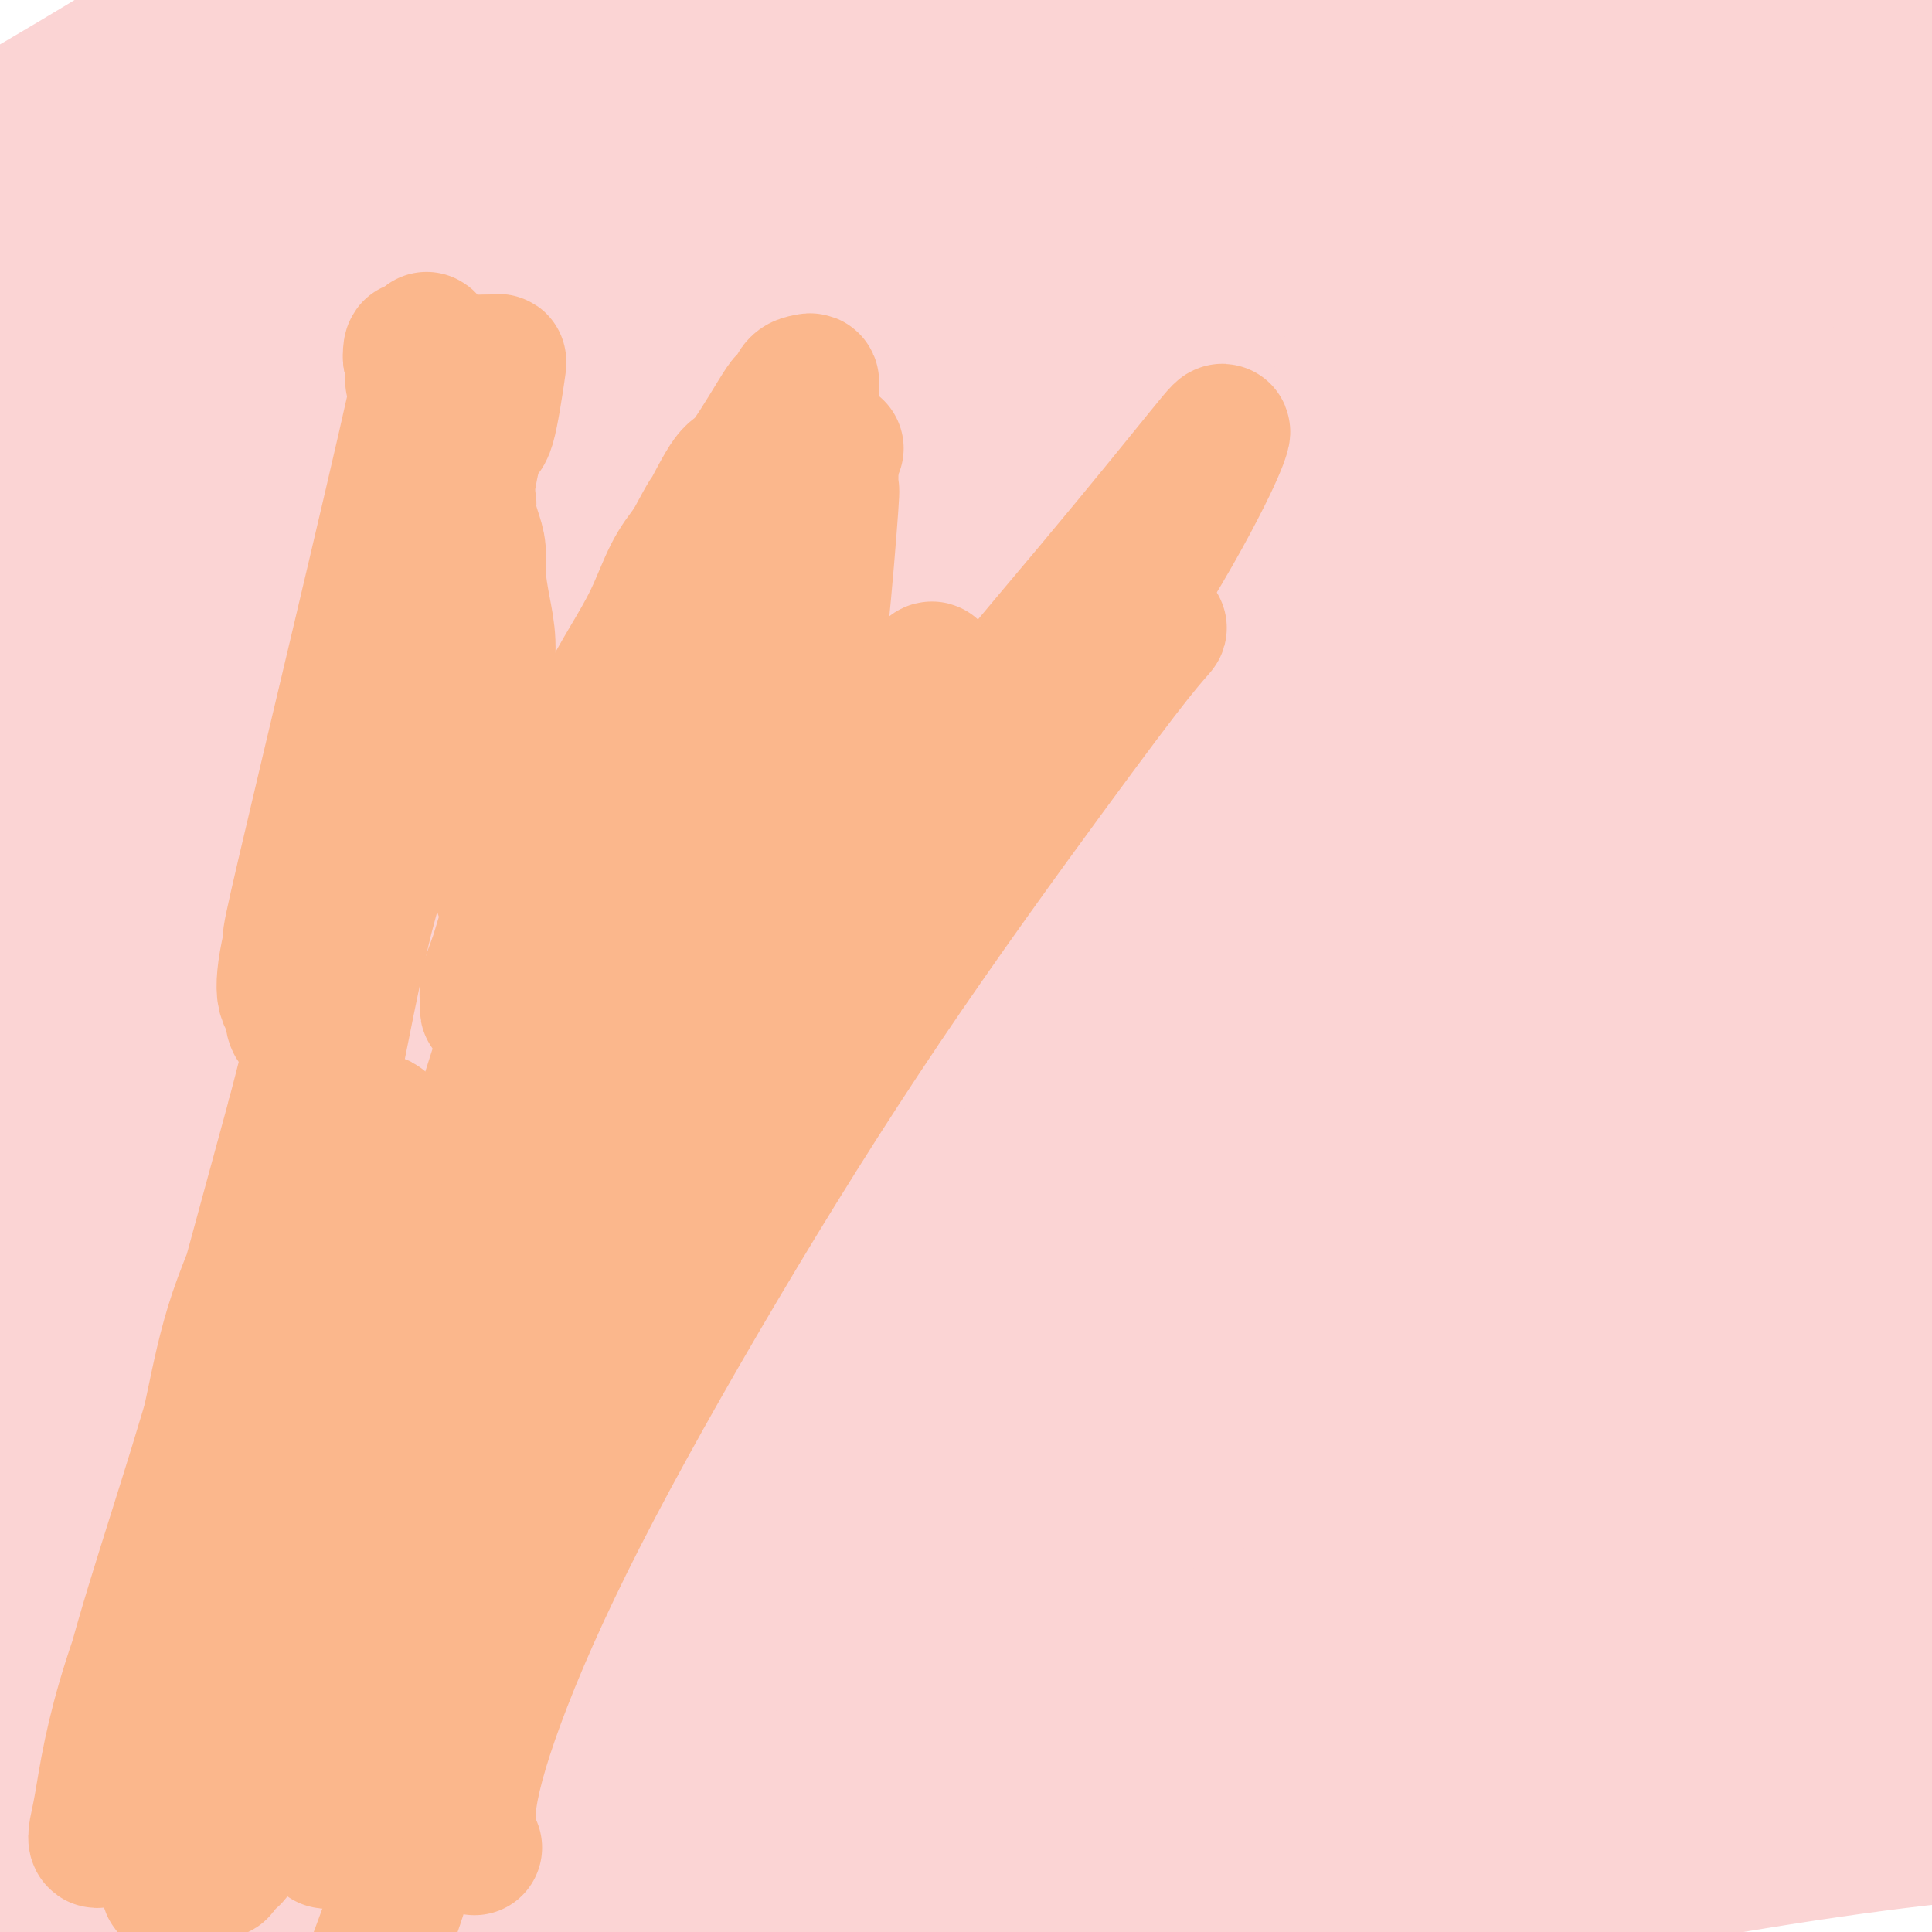 <svg viewBox='0 0 400 400' version='1.1' xmlns='http://www.w3.org/2000/svg' xmlns:xlink='http://www.w3.org/1999/xlink'><g fill='none' stroke='#FBD4D4' stroke-width='28' stroke-linecap='round' stroke-linejoin='round'><path d='M320,196c-1.259,-4.046 -2.519,-8.091 -4,-11c-1.481,-2.909 -3.185,-4.681 -4,-6c-0.815,-1.319 -0.741,-2.185 -4,-2c-3.259,0.185 -9.851,1.423 -22,5c-12.149,3.577 -29.857,9.494 -52,17c-22.143,7.506 -48.722,16.599 -76,26c-27.278,9.401 -55.255,19.108 -78,28c-22.745,8.892 -40.257,16.968 -51,22c-10.743,5.032 -14.716,7.020 -15,7c-0.284,-0.020 3.122,-2.048 14,-7c10.878,-4.952 29.228,-12.828 52,-22c22.772,-9.172 49.966,-19.638 80,-30c30.034,-10.362 62.909,-20.618 93,-29c30.091,-8.382 57.398,-14.888 76,-19c18.602,-4.112 28.499,-5.829 33,-6c4.501,-0.171 3.607,1.203 -6,5c-9.607,3.797 -27.927,10.017 -54,18c-26.073,7.983 -59.897,17.730 -95,28c-35.103,10.270 -71.483,21.062 -101,32c-29.517,10.938 -52.170,22.021 -66,30c-13.830,7.979 -18.836,12.855 -19,13c-0.164,0.145 4.513,-4.440 20,-13c15.487,-8.560 41.783,-21.096 74,-35c32.217,-13.904 70.357,-29.175 110,-43c39.643,-13.825 80.791,-26.203 114,-36c33.209,-9.797 58.478,-17.011 74,-21c15.522,-3.989 21.297,-4.751 20,-4c-1.297,0.751 -9.667,3.016 -37,8c-27.333,4.984 -73.628,12.688 -125,23c-51.372,10.312 -107.821,23.232 -155,38c-47.179,14.768 -85.090,31.384 -123,48'/><path d='M-7,260c-33.031,14.424 -54.109,26.484 -62,32c-7.891,5.516 -2.595,4.488 -11,7c-8.405,2.512 -30.511,8.565 40,-24c70.511,-32.565 233.639,-103.746 304,-134c70.361,-30.254 47.956,-19.579 60,-23c12.044,-3.421 58.538,-20.937 81,-28c22.462,-7.063 20.892,-3.674 17,0c-3.892,3.674 -10.107,7.634 -29,16c-18.893,8.366 -50.464,21.139 -88,36c-37.536,14.861 -81.037,31.810 -124,50c-42.963,18.190 -85.387,37.621 -117,55c-31.613,17.379 -52.415,32.706 -65,43c-12.585,10.294 -16.953,15.555 -14,14c2.953,-1.555 13.228,-9.925 36,-23c22.772,-13.075 58.041,-30.854 98,-49c39.959,-18.146 84.608,-36.658 131,-53c46.392,-16.342 94.527,-30.515 134,-42c39.473,-11.485 70.286,-20.281 89,-25c18.714,-4.719 25.331,-5.360 24,-4c-1.331,1.360 -10.610,4.721 -35,11c-24.390,6.279 -63.892,15.475 -108,28c-44.108,12.525 -92.822,28.380 -139,46c-46.178,17.620 -89.822,37.004 -127,54c-37.178,16.996 -67.892,31.603 -88,42c-20.108,10.397 -29.610,16.584 -32,17c-2.390,0.416 2.332,-4.938 23,-17c20.668,-12.062 57.282,-30.831 98,-51c40.718,-20.169 85.539,-41.738 134,-62c48.461,-20.262 100.560,-39.218 141,-52c40.440,-12.782 69.220,-19.391 98,-26'/><path d='M462,98c23.131,-5.408 31.957,-5.928 27,-2c-4.957,3.928 -23.698,12.304 -44,18c-20.302,5.696 -42.165,8.711 -114,34c-71.835,25.289 -193.641,72.851 -256,98c-62.359,25.149 -65.271,27.885 -73,33c-7.729,5.115 -20.276,12.609 -21,11c-0.724,-1.609 10.374,-12.320 35,-29c24.626,-16.680 62.779,-39.327 104,-62c41.221,-22.673 85.509,-45.370 129,-66c43.491,-20.630 86.184,-39.191 120,-53c33.816,-13.809 58.756,-22.865 73,-27c14.244,-4.135 17.792,-3.350 11,1c-6.792,4.350 -23.925,12.264 -53,24c-29.075,11.736 -70.092,27.294 -116,45c-45.908,17.706 -96.708,37.560 -144,59c-47.292,21.440 -91.075,44.467 -125,64c-33.925,19.533 -57.992,35.571 -73,47c-15.008,11.429 -20.958,18.248 -21,19c-0.042,0.752 5.823,-4.564 24,-17c18.177,-12.436 48.664,-31.994 84,-54c35.336,-22.006 75.519,-46.460 117,-70c41.481,-23.540 84.260,-46.165 124,-67c39.740,-20.835 76.443,-39.879 107,-52c30.557,-12.121 54.970,-17.318 68,-20c13.030,-2.682 14.677,-2.849 8,1c-6.677,3.849 -21.679,11.714 -45,22c-23.321,10.286 -54.962,22.994 -93,39c-38.038,16.006 -82.472,35.309 -127,56c-44.528,20.691 -89.151,42.769 -126,63c-36.849,20.231 -65.925,38.616 -95,57'/><path d='M-33,270c-24.755,15.757 -39.143,26.651 -45,31c-5.857,4.349 -3.183,2.154 -3,-1c0.183,-3.154 -2.127,-7.265 49,-46c51.127,-38.735 155.689,-112.092 222,-155c66.311,-42.908 94.371,-55.367 130,-68c35.629,-12.633 78.828,-25.441 106,-32c27.172,-6.559 38.316,-6.870 40,-5c1.684,1.870 -6.091,5.922 -26,15c-19.909,9.078 -51.953,23.181 -89,40c-37.047,16.819 -79.099,36.352 -125,57c-45.901,20.648 -95.653,42.411 -142,66c-46.347,23.589 -89.289,49.006 -123,70c-33.711,20.994 -58.191,37.566 -73,48c-14.809,10.434 -19.948,14.730 -19,12c0.948,-2.730 7.981,-12.485 28,-30c20.019,-17.515 53.022,-42.790 89,-71c35.978,-28.210 74.930,-59.354 116,-87c41.070,-27.646 84.256,-51.792 127,-74c42.744,-22.208 85.045,-42.476 119,-55c33.955,-12.524 59.564,-17.303 74,-18c14.436,-0.697 17.697,2.689 9,10c-8.697,7.311 -29.353,18.549 -60,34c-30.647,15.451 -71.284,35.115 -118,59c-46.716,23.885 -99.510,51.990 -151,82c-51.490,30.010 -101.677,61.927 -141,91c-39.323,29.073 -67.783,55.304 -86,72c-18.217,16.696 -26.192,23.857 -23,24c3.192,0.143 17.552,-6.731 42,-23c24.448,-16.269 58.985,-41.934 99,-69c40.015,-27.066 85.507,-55.533 131,-84'/><path d='M124,163c46.395,-27.177 96.884,-53.118 145,-74c48.116,-20.882 93.859,-36.705 136,-49c42.141,-12.295 80.680,-21.063 97,-24c16.320,-2.937 10.421,-0.043 -20,9c-30.421,9.043 -85.364,24.235 -109,30c-23.636,5.765 -15.964,2.103 -69,25c-53.036,22.897 -166.780,72.355 -218,95c-51.220,22.645 -39.916,18.478 -63,34c-23.084,15.522 -80.557,50.732 -106,67c-25.443,16.268 -18.858,13.594 -10,5c8.858,-8.594 19.988,-23.110 43,-44c23.012,-20.890 57.906,-48.156 96,-76c38.094,-27.844 79.387,-56.266 122,-83c42.613,-26.734 86.545,-51.781 129,-72c42.455,-20.219 83.432,-35.611 114,-45c30.568,-9.389 50.726,-12.775 57,-12c6.274,0.775 -1.338,5.709 -7,9c-5.662,3.291 -9.376,4.938 -30,15c-20.624,10.062 -58.159,28.540 -98,48c-39.841,19.460 -81.990,39.903 -127,64c-45.010,24.097 -92.882,51.849 -135,78c-42.118,26.151 -78.482,50.700 -105,71c-26.518,20.300 -43.188,36.352 -47,39c-3.812,2.648 5.235,-8.107 14,-16c8.765,-7.893 17.248,-12.926 33,-28c15.752,-15.074 38.773,-40.191 92,-81c53.227,-40.809 136.659,-97.310 177,-124c40.341,-26.690 37.592,-23.571 61,-32c23.408,-8.429 72.974,-28.408 102,-38c29.026,-9.592 37.513,-8.796 46,-8'/><path d='M444,-54c7.299,0.150 2.548,4.526 -18,14c-20.548,9.474 -56.891,24.048 -84,34c-27.109,9.952 -44.982,15.284 -112,56c-67.018,40.716 -183.180,116.816 -233,149c-49.820,32.184 -33.300,20.451 -29,17c4.300,-3.451 -3.622,1.382 -2,-2c1.622,-3.382 12.787,-14.977 34,-33c21.213,-18.023 52.474,-42.475 85,-68c32.526,-25.525 66.319,-52.124 101,-76c34.681,-23.876 70.252,-45.029 97,-59c26.748,-13.971 44.672,-20.761 54,-25c9.328,-4.239 10.059,-5.928 1,-2c-9.059,3.928 -27.908,13.471 -56,28c-28.092,14.529 -65.425,34.043 -105,56c-39.575,21.957 -81.391,46.357 -122,72c-40.609,25.643 -80.012,52.530 -110,74c-29.988,21.470 -50.560,37.525 -63,48c-12.440,10.475 -16.749,15.370 -16,14c0.749,-1.370 6.554,-9.006 24,-25c17.446,-15.994 46.533,-40.345 79,-66c32.467,-25.655 68.315,-52.613 106,-79c37.685,-26.387 77.206,-52.203 114,-72c36.794,-19.797 70.861,-33.576 94,-42c23.139,-8.424 35.350,-11.493 39,-12c3.650,-0.507 -1.261,1.546 -16,10c-14.739,8.454 -39.306,23.307 -71,42c-31.694,18.693 -70.516,41.227 -111,66c-40.484,24.773 -82.630,51.785 -120,78c-37.370,26.215 -69.963,51.633 -91,68c-21.037,16.367 -30.519,23.684 -40,31'/><path d='M-127,242c-23.292,16.689 -16.023,8.910 -2,-4c14.023,-12.910 34.799,-30.951 53,-50c18.201,-19.049 33.826,-39.106 93,-82c59.174,-42.894 161.898,-108.624 214,-138c52.102,-29.376 53.583,-22.397 57,-21c3.417,1.397 8.771,-2.789 -2,0c-10.771,2.789 -37.668,12.552 -72,27c-34.332,14.448 -76.099,33.582 -115,53c-38.901,19.418 -74.937,39.120 -115,66c-40.063,26.880 -84.153,60.937 -104,75c-19.847,14.063 -15.450,8.132 -18,8c-2.550,-0.132 -12.047,5.536 2,-9c14.047,-14.536 51.637,-49.275 104,-87c52.363,-37.725 119.498,-78.437 167,-101c47.502,-22.563 75.371,-26.975 97,-31c21.629,-4.025 37.020,-7.661 43,-9c5.980,-1.339 2.550,-0.382 -28,19c-30.550,19.382 -88.220,57.190 -120,77c-31.780,19.810 -37.672,21.623 -47,27c-9.328,5.377 -22.094,14.318 -43,30c-20.906,15.682 -49.951,38.106 -70,53c-20.049,14.894 -31.100,22.258 -39,27c-7.900,4.742 -12.648,6.861 -6,0c6.648,-6.861 24.693,-22.702 49,-42c24.307,-19.298 54.878,-42.052 86,-66c31.122,-23.948 62.796,-49.089 92,-69c29.204,-19.911 55.940,-34.591 73,-43c17.060,-8.409 24.446,-10.545 24,-11c-0.446,-0.455 -8.723,0.773 -17,2'/><path d='M229,-57c-14.150,2.570 -41.026,7.996 -71,21c-29.974,13.004 -63.047,33.586 -94,51c-30.953,17.414 -59.785,31.661 -91,52c-31.215,20.339 -64.811,46.771 -78,57c-13.189,10.229 -5.969,4.256 2,-5c7.969,-9.256 16.686,-21.796 35,-38c18.314,-16.204 46.224,-36.072 75,-57c28.776,-20.928 58.419,-42.915 86,-57c27.581,-14.085 53.100,-20.267 71,-25c17.900,-4.733 28.179,-8.017 32,-9c3.821,-0.983 1.183,0.336 -7,2c-8.183,1.664 -21.909,3.672 -43,12c-21.091,8.328 -49.545,22.974 -80,40c-30.455,17.026 -62.911,36.430 -88,53c-25.089,16.570 -42.812,30.305 -54,39c-11.188,8.695 -15.839,12.352 -19,14c-3.161,1.648 -4.830,1.289 0,-4c4.830,-5.289 16.159,-15.508 37,-29c20.841,-13.492 51.195,-30.255 79,-47c27.805,-16.745 53.063,-33.470 85,-47c31.937,-13.530 70.553,-23.866 86,-28c15.447,-4.134 7.723,-2.067 0,0'/><path d='M373,150c-2.564,-0.039 -5.129,-0.079 -37,13c-31.871,13.079 -93.049,39.276 -123,52c-29.951,12.724 -28.673,11.974 -49,23c-20.327,11.026 -62.257,33.826 -97,53c-34.743,19.174 -62.298,34.721 -85,48c-22.702,13.279 -40.550,24.291 -51,31c-10.450,6.709 -13.502,9.116 -12,7c1.502,-2.116 7.559,-8.754 24,-21c16.441,-12.246 43.267,-30.100 74,-49c30.733,-18.900 65.373,-38.847 102,-58c36.627,-19.153 75.242,-37.511 114,-53c38.758,-15.489 77.658,-28.108 113,-38c35.342,-9.892 67.126,-17.058 89,-20c21.874,-2.942 33.840,-1.661 36,2c2.160,3.661 -5.484,9.703 -27,17c-21.516,7.297 -56.903,15.849 -100,29c-43.097,13.151 -93.904,30.903 -143,51c-49.096,20.097 -96.481,42.541 -137,64c-40.519,21.459 -74.172,41.932 -96,56c-21.828,14.068 -31.832,21.731 -38,26c-6.168,4.269 -8.500,5.144 1,-1c9.500,-6.144 30.832,-19.308 60,-37c29.168,-17.692 66.173,-39.911 107,-61c40.827,-21.089 85.477,-41.048 131,-59c45.523,-17.952 91.919,-33.896 135,-46c43.081,-12.104 82.849,-20.367 112,-24c29.151,-3.633 47.687,-2.637 55,0c7.313,2.637 3.403,6.913 -13,12c-16.403,5.087 -45.301,10.985 -84,21c-38.699,10.015 -87.200,24.147 -134,41c-46.800,16.853 -91.900,36.426 -137,56'/><path d='M163,285c-58.512,29.873 -136.291,76.557 -170,98c-33.709,21.443 -23.347,17.646 -16,13c7.347,-4.646 11.678,-10.143 20,-17c8.322,-6.857 20.634,-15.076 79,-42c58.366,-26.924 162.787,-72.554 226,-97c63.213,-24.446 85.217,-27.709 113,-33c27.783,-5.291 61.346,-12.612 82,-15c20.654,-2.388 28.399,0.157 29,4c0.601,3.843 -5.944,8.985 -24,16c-18.056,7.015 -47.624,15.902 -85,27c-37.376,11.098 -82.559,24.408 -129,40c-46.441,15.592 -94.139,33.467 -136,51c-41.861,17.533 -77.885,34.723 -105,48c-27.115,13.277 -45.322,22.639 -56,28c-10.678,5.361 -13.827,6.720 -14,4c-0.173,-2.720 2.629,-9.521 19,-21c16.371,-11.479 46.309,-27.637 79,-45c32.691,-17.363 68.133,-35.931 105,-54c36.867,-18.069 75.158,-35.638 111,-50c35.842,-14.362 69.234,-25.518 95,-33c25.766,-7.482 43.907,-11.291 54,-11c10.093,0.291 12.139,4.682 3,11c-9.139,6.318 -29.465,14.564 -62,26c-32.535,11.436 -77.281,26.061 -126,44c-48.719,17.939 -101.411,39.191 -148,61c-46.589,21.809 -87.075,44.176 -116,61c-28.925,16.824 -46.287,28.107 -58,35c-11.713,6.893 -17.775,9.398 -15,6c2.775,-3.398 14.388,-12.699 26,-22'/><path d='M-56,418c17.615,-11.911 48.654,-30.687 82,-51c33.346,-20.313 69.000,-42.162 107,-63c38.000,-20.838 78.345,-40.665 116,-58c37.655,-17.335 72.618,-32.177 104,-44c31.382,-11.823 59.182,-20.627 58,-21c-1.182,-0.373 -31.345,7.683 -51,13c-19.655,5.317 -28.803,7.894 -57,16c-28.197,8.106 -75.444,21.742 -144,53c-68.556,31.258 -158.421,80.139 -210,111c-51.579,30.861 -64.872,43.704 -74,52c-9.128,8.296 -14.093,12.047 -18,14c-3.907,1.953 -6.757,2.107 3,-5c9.757,-7.107 32.122,-21.477 62,-40c29.878,-18.523 67.271,-41.201 107,-64c39.729,-22.799 81.796,-45.720 125,-66c43.204,-20.280 87.547,-37.918 127,-51c39.453,-13.082 74.017,-21.609 102,-27c27.983,-5.391 49.387,-7.648 49,-2c-0.387,5.648 -22.563,19.200 -36,26c-13.437,6.800 -18.136,6.847 -45,16c-26.864,9.153 -75.895,27.413 -123,47c-47.105,19.587 -92.284,40.503 -134,62c-41.716,21.497 -79.969,43.576 -106,60c-26.031,16.424 -39.841,27.194 -49,33c-9.159,5.806 -13.666,6.649 -10,3c3.666,-3.649 15.504,-11.790 39,-25c23.496,-13.210 58.648,-31.489 96,-50c37.352,-18.511 76.902,-37.253 118,-55c41.098,-17.747 83.742,-34.499 120,-46c36.258,-11.501 66.129,-17.750 96,-24'/><path d='M398,232c25.945,-1.751 42.808,5.871 49,10c6.192,4.129 1.711,4.764 -16,10c-17.711,5.236 -48.654,15.071 -88,27c-39.346,11.929 -87.094,25.950 -137,43c-49.906,17.050 -101.968,37.128 -148,59c-46.032,21.872 -86.034,45.539 -114,63c-27.966,17.461 -43.895,28.717 -54,36c-10.105,7.283 -14.385,10.594 -9,7c5.385,-3.594 20.434,-14.094 45,-30c24.566,-15.906 58.647,-37.217 96,-59c37.353,-21.783 77.978,-44.039 120,-64c42.022,-19.961 85.441,-37.627 128,-52c42.559,-14.373 84.256,-25.454 120,-32c35.744,-6.546 65.533,-8.558 86,-7c20.467,1.558 31.611,6.685 30,13c-1.611,6.315 -15.976,13.819 -43,20c-27.024,6.181 -66.708,11.040 -111,20c-44.292,8.960 -93.191,22.020 -142,39c-48.809,16.980 -97.527,37.878 -133,55c-35.473,17.122 -57.699,30.468 -83,44c-25.301,13.532 -53.676,27.251 -28,14c25.676,-13.251 105.404,-53.472 143,-72c37.596,-18.528 33.061,-15.365 58,-24c24.939,-8.635 79.352,-29.070 124,-43c44.648,-13.930 79.530,-21.355 112,-26c32.470,-4.645 62.526,-6.510 75,-7c12.474,-0.490 7.364,0.394 -2,2c-9.364,1.606 -22.983,3.932 -49,9c-26.017,5.068 -64.434,12.876 -106,25c-41.566,12.124 -86.283,28.562 -131,45'/><path d='M190,357c-43.350,17.626 -86.225,39.190 -116,55c-29.775,15.810 -46.449,25.865 -67,38c-20.551,12.135 -44.979,26.350 -18,13c26.979,-13.350 105.366,-54.266 142,-73c36.634,-18.734 31.515,-15.285 53,-24c21.485,-8.715 69.575,-29.592 109,-44c39.425,-14.408 70.185,-22.345 96,-27c25.815,-4.655 46.683,-6.026 59,-5c12.317,1.026 16.082,4.451 9,9c-7.082,4.549 -25.011,10.223 -54,17c-28.989,6.777 -69.037,14.657 -112,25c-42.963,10.343 -88.842,23.147 -132,38c-43.158,14.853 -83.594,31.753 -113,46c-29.406,14.247 -47.781,25.841 -59,33c-11.219,7.159 -15.284,9.885 -14,8c1.284,-1.885 7.915,-8.380 27,-18c19.085,-9.620 50.623,-22.366 85,-35c34.377,-12.634 71.591,-25.158 110,-36c38.409,-10.842 78.011,-20.003 116,-27c37.989,-6.997 74.363,-11.829 102,-14c27.637,-2.171 46.536,-1.681 58,0c11.464,1.681 15.494,4.553 7,7c-8.494,2.447 -29.512,4.467 -61,8c-31.488,3.533 -73.447,8.577 -118,18c-44.553,9.423 -91.702,23.224 -134,38c-42.298,14.776 -79.746,30.528 -107,43c-27.254,12.472 -44.316,21.662 -54,27c-9.684,5.338 -11.992,6.822 -10,4c1.992,-2.822 8.283,-9.949 27,-19c18.717,-9.051 49.858,-20.025 81,-31'/><path d='M102,431c30.758,-10.437 67.154,-21.030 102,-30c34.846,-8.970 68.142,-16.317 100,-22c31.858,-5.683 62.280,-9.703 86,-11c23.720,-1.297 40.740,0.128 32,2c-8.740,1.872 -43.238,4.192 -78,10c-34.762,5.808 -69.786,15.104 -104,25c-34.214,9.896 -67.616,20.391 -93,30c-25.384,9.609 -42.749,18.331 -53,24c-10.251,5.669 -13.388,8.286 -14,8c-0.612,-0.286 1.302,-3.476 14,-9c12.698,-5.524 36.179,-13.384 63,-22c26.821,-8.616 56.982,-17.990 88,-26c31.018,-8.010 62.893,-14.655 92,-20c29.107,-5.345 55.447,-9.388 77,-11c21.553,-1.612 38.318,-0.791 49,1c10.682,1.791 15.280,4.552 16,8c0.720,3.448 -2.439,7.582 -11,11c-8.561,3.418 -22.522,6.120 -39,10c-16.478,3.880 -35.471,8.937 -54,15c-18.529,6.063 -36.595,13.130 -50,19c-13.405,5.870 -22.150,10.542 -28,13c-5.850,2.458 -8.806,2.700 -7,2c1.806,-0.700 8.373,-2.343 11,-3c2.627,-0.657 1.313,-0.329 0,0'/></g>
<g fill='none' stroke='#FBB78C' stroke-width='28' stroke-linecap='round' stroke-linejoin='round'><path d='M149,175c0.040,1.052 0.079,2.105 -3,12c-3.079,9.895 -9.277,28.633 -12,37c-2.723,8.367 -1.970,6.362 -3,11c-1.030,4.638 -3.841,15.919 -7,25c-3.159,9.081 -6.665,15.962 -9,23c-2.335,7.038 -3.500,14.235 -5,20c-1.500,5.765 -3.335,10.100 -4,13c-0.665,2.900 -0.161,4.365 0,5c0.161,0.635 -0.022,0.441 0,0c0.022,-0.441 0.249,-1.128 1,-3c0.751,-1.872 2.027,-4.928 4,-11c1.973,-6.072 4.643,-15.160 7,-23c2.357,-7.840 4.399,-14.432 6,-22c1.601,-7.568 2.760,-16.113 4,-24c1.240,-7.887 2.562,-15.118 4,-23c1.438,-7.882 2.992,-16.415 4,-24c1.008,-7.585 1.470,-14.222 3,-21c1.530,-6.778 4.126,-13.697 6,-21c1.874,-7.303 3.024,-14.991 5,-21c1.976,-6.009 4.778,-10.341 7,-14c2.222,-3.659 3.862,-6.647 5,-8c1.138,-1.353 1.772,-1.073 2,-1c0.228,0.073 0.051,-0.063 0,1c-0.051,1.063 0.025,3.325 0,5c-0.025,1.675 -0.150,2.764 -1,6c-0.850,3.236 -2.425,8.618 -4,14'/><path d='M159,131c-2.076,7.166 -4.767,15.081 -8,27c-3.233,11.919 -7.008,27.843 -9,37c-1.992,9.157 -2.200,11.547 -8,31c-5.800,19.453 -17.191,55.968 -22,72c-4.809,16.032 -3.037,11.579 -3,11c0.037,-0.579 -1.662,2.715 -2,4c-0.338,1.285 0.685,0.563 1,0c0.315,-0.563 -0.080,-0.965 0,-2c0.080,-1.035 0.633,-2.704 1,-6c0.367,-3.296 0.546,-8.219 2,-15c1.454,-6.781 4.182,-15.420 6,-23c1.818,-7.580 2.728,-14.102 4,-21c1.272,-6.898 2.908,-14.171 4,-21c1.092,-6.829 1.640,-13.212 3,-20c1.360,-6.788 3.533,-13.979 5,-20c1.467,-6.021 2.229,-10.872 4,-17c1.771,-6.128 4.549,-13.532 6,-17c1.451,-3.468 1.573,-3.001 2,-5c0.427,-1.999 1.160,-6.466 2,-9c0.840,-2.534 1.787,-3.136 2,-3c0.213,0.136 -0.309,1.011 0,1c0.309,-0.011 1.448,-0.907 1,2c-0.448,2.907 -2.481,9.616 -3,13c-0.519,3.384 0.478,3.443 -1,9c-1.478,5.557 -5.432,16.610 -8,26c-2.568,9.390 -3.750,17.115 -6,25c-2.250,7.885 -5.567,15.931 -8,24c-2.433,8.069 -3.981,16.163 -6,23c-2.019,6.837 -4.510,12.419 -7,18'/><path d='M111,275c-6.454,20.911 -5.090,15.187 -5,15c0.090,-0.187 -1.092,5.162 -2,9c-0.908,3.838 -1.540,6.165 -1,3c0.540,-3.165 2.251,-11.820 3,-16c0.749,-4.180 0.537,-3.883 2,-9c1.463,-5.117 4.602,-15.647 7,-24c2.398,-8.353 4.054,-14.527 6,-21c1.946,-6.473 4.183,-13.243 6,-20c1.817,-6.757 3.216,-13.499 5,-20c1.784,-6.501 3.954,-12.760 6,-19c2.046,-6.240 3.967,-12.462 6,-18c2.033,-5.538 4.176,-10.394 6,-15c1.824,-4.606 3.328,-8.963 5,-13c1.672,-4.037 3.512,-7.754 5,-11c1.488,-3.246 2.623,-6.023 4,-9c1.377,-2.977 2.996,-6.156 4,-8c1.004,-1.844 1.394,-2.352 2,-3c0.606,-0.648 1.426,-1.435 2,-2c0.574,-0.565 0.900,-0.909 1,-1c0.100,-0.091 -0.026,0.069 0,0c0.026,-0.069 0.203,-0.369 0,0c-0.203,0.369 -0.785,1.407 -1,2c-0.215,0.593 -0.061,0.741 0,1c0.061,0.259 0.031,0.630 0,1'/><path d='M172,97c0.007,0.976 0.026,1.918 0,3c-0.026,1.082 -0.097,2.306 0,2c0.097,-0.306 0.362,-2.143 0,3c-0.362,5.143 -1.351,17.265 -2,23c-0.649,5.735 -0.957,5.083 -2,8c-1.043,2.917 -2.821,9.403 -4,14c-1.179,4.597 -1.757,7.307 -3,11c-1.243,3.693 -3.150,8.370 -5,12c-1.850,3.630 -3.645,6.212 -5,9c-1.355,2.788 -2.272,5.783 -3,8c-0.728,2.217 -1.269,3.656 -2,5c-0.731,1.344 -1.653,2.591 -2,3c-0.347,0.409 -0.118,-0.022 0,0c0.118,0.022 0.124,0.496 0,0c-0.124,-0.496 -0.378,-1.961 0,-4c0.378,-2.039 1.388,-4.650 2,-7c0.612,-2.350 0.824,-4.439 1,-7c0.176,-2.561 0.315,-5.595 1,-8c0.685,-2.405 1.916,-4.181 3,-7c1.084,-2.819 2.019,-6.680 3,-11c0.981,-4.320 2.006,-9.099 3,-13c0.994,-3.901 1.955,-6.922 3,-10c1.045,-3.078 2.174,-6.212 3,-9c0.826,-2.788 1.350,-5.231 2,-8c0.650,-2.769 1.425,-5.863 2,-8c0.575,-2.137 0.948,-3.315 1,-4c0.052,-0.685 -0.217,-0.877 0,-1c0.217,-0.123 0.919,-0.178 1,0c0.081,0.178 -0.460,0.589 -1,1'/><path d='M168,102c3.565,-14.152 0.479,-1.532 -1,4c-1.479,5.532 -1.349,3.977 -2,5c-0.651,1.023 -2.083,4.623 -2,5c0.083,0.377 1.680,-2.471 -5,9c-6.680,11.471 -21.636,37.260 -28,49c-6.364,11.740 -4.134,9.431 -4,10c0.134,0.569 -1.828,4.018 -5,9c-3.172,4.982 -7.554,11.498 -10,17c-2.446,5.502 -2.955,9.989 -5,15c-2.045,5.011 -5.626,10.545 -8,16c-2.374,5.455 -3.541,10.829 -5,16c-1.459,5.171 -3.209,10.138 -5,15c-1.791,4.862 -3.625,9.619 -5,14c-1.375,4.381 -2.293,8.386 -3,12c-0.707,3.614 -1.202,6.836 -2,9c-0.798,2.164 -1.898,3.270 -2,4c-0.102,0.730 0.795,1.084 1,1c0.205,-0.084 -0.283,-0.605 0,-1c0.283,-0.395 1.338,-0.664 2,-3c0.662,-2.336 0.931,-6.738 2,-11c1.069,-4.262 2.939,-8.383 5,-15c2.061,-6.617 4.312,-15.729 7,-24c2.688,-8.271 5.814,-15.702 8,-23c2.186,-7.298 3.433,-14.463 5,-21c1.567,-6.537 3.453,-12.446 5,-18c1.547,-5.554 2.754,-10.753 4,-15c1.246,-4.247 2.530,-7.540 3,-10c0.470,-2.460 0.127,-4.085 0,-5c-0.127,-0.915 -0.036,-1.118 0,-1c0.036,0.118 0.018,0.559 0,1'/><path d='M118,166c2.809,-10.333 1.330,-1.666 0,3c-1.330,4.666 -2.512,5.329 -2,4c0.512,-1.329 2.717,-4.652 -2,12c-4.717,16.652 -16.355,53.280 -23,73c-6.645,19.720 -8.298,22.533 -11,30c-2.702,7.467 -6.452,19.589 -10,30c-3.548,10.411 -6.894,19.113 -10,27c-3.106,7.887 -5.973,14.961 -8,21c-2.027,6.039 -3.213,11.043 -4,14c-0.787,2.957 -1.175,3.868 -1,4c0.175,0.132 0.914,-0.516 1,0c0.086,0.516 -0.479,2.195 4,-7c4.479,-9.195 14.002,-29.264 19,-39c4.998,-9.736 5.469,-9.140 9,-16c3.531,-6.860 10.120,-21.175 16,-33c5.880,-11.825 11.049,-21.161 16,-31c4.951,-9.839 9.682,-20.183 14,-29c4.318,-8.817 8.221,-16.109 11,-22c2.779,-5.891 4.434,-10.382 5,-13c0.566,-2.618 0.045,-3.365 0,-3c-0.045,0.365 0.388,1.842 0,3c-0.388,1.158 -1.598,1.999 -3,5c-1.402,3.001 -2.998,8.163 -7,17c-4.002,8.837 -10.411,21.349 -16,34c-5.589,12.651 -10.357,25.443 -15,38c-4.643,12.557 -9.162,24.881 -13,36c-3.838,11.119 -6.995,21.032 -10,29c-3.005,7.968 -5.859,13.991 -7,18c-1.141,4.009 -0.571,6.005 0,8'/><path d='M71,379c-0.082,1.453 -0.286,1.084 0,0c0.286,-1.084 1.062,-2.884 4,-9c2.938,-6.116 8.038,-16.546 11,-23c2.962,-6.454 3.786,-8.930 12,-28c8.214,-19.070 23.817,-54.734 30,-70c6.183,-15.266 2.945,-10.136 4,-14c1.055,-3.864 6.402,-16.724 10,-26c3.598,-9.276 5.447,-14.970 7,-21c1.553,-6.030 2.808,-12.396 4,-17c1.192,-4.604 2.319,-7.447 3,-10c0.681,-2.553 0.915,-4.818 1,-6c0.085,-1.182 0.021,-1.282 0,-1c-0.021,0.282 -0.000,0.946 0,1c0.000,0.054 -0.020,-0.503 0,0c0.020,0.503 0.081,2.067 0,4c-0.081,1.933 -0.305,4.235 -1,8c-0.695,3.765 -1.860,8.994 -4,18c-2.140,9.006 -5.256,21.789 -9,35c-3.744,13.211 -8.118,26.850 -13,41c-4.882,14.150 -10.274,28.812 -15,42c-4.726,13.188 -8.787,24.901 -13,36c-4.213,11.099 -8.579,21.584 -12,31c-3.421,9.416 -5.897,17.763 -8,24c-2.103,6.237 -3.832,10.362 -5,14c-1.168,3.638 -1.776,6.787 -2,9c-0.224,2.213 -0.064,3.489 0,4c0.064,0.511 0.032,0.255 0,0'/><path d='M135,137c-1.120,1.320 -2.239,2.640 -3,4c-0.761,1.360 -1.162,2.760 -4,8c-2.838,5.240 -8.113,14.319 -11,19c-2.887,4.681 -3.386,4.963 -5,8c-1.614,3.037 -4.342,8.828 -6,13c-1.658,4.172 -2.244,6.727 -3,9c-0.756,2.273 -1.680,4.266 -2,6c-0.320,1.734 -0.034,3.209 0,4c0.034,0.791 -0.184,0.899 0,1c0.184,0.101 0.770,0.194 1,0c0.230,-0.194 0.103,-0.674 0,-1c-0.103,-0.326 -0.181,-0.499 0,-1c0.181,-0.501 0.621,-1.332 1,-2c0.379,-0.668 0.695,-1.173 1,-2c0.305,-0.827 0.598,-1.974 1,-3c0.402,-1.026 0.914,-1.930 1,-3c0.086,-1.070 -0.253,-2.305 0,-4c0.253,-1.695 1.098,-3.850 2,-6c0.902,-2.150 1.860,-4.294 3,-7c1.140,-2.706 2.461,-5.973 4,-10c1.539,-4.027 3.296,-8.813 5,-13c1.704,-4.187 3.354,-7.774 5,-11c1.646,-3.226 3.286,-6.092 5,-9c1.714,-2.908 3.500,-5.860 5,-9c1.500,-3.140 2.714,-6.469 4,-9c1.286,-2.531 2.643,-4.266 4,-6'/><path d='M143,113c4.257,-7.985 3.399,-5.946 4,-7c0.601,-1.054 2.662,-5.201 4,-7c1.338,-1.799 1.954,-1.249 4,-4c2.046,-2.751 5.521,-8.804 7,-11c1.479,-2.196 0.960,-0.537 1,0c0.040,0.537 0.638,-0.048 1,-1c0.362,-0.952 0.489,-2.269 1,-3c0.511,-0.731 1.405,-0.874 2,-1c0.595,-0.126 0.892,-0.235 1,0c0.108,0.235 0.029,0.815 0,1c-0.029,0.185 -0.008,-0.023 0,0c0.008,0.023 0.002,0.279 0,1c-0.002,0.721 -0.001,1.908 0,3c0.001,1.092 0.002,2.090 0,3c-0.002,0.910 -0.006,1.733 0,3c0.006,1.267 0.023,2.978 0,5c-0.023,2.022 -0.085,4.357 0,7c0.085,2.643 0.317,5.596 0,9c-0.317,3.404 -1.182,7.260 -2,12c-0.818,4.740 -1.590,10.364 -3,18c-1.410,7.636 -3.460,17.285 -6,25c-2.540,7.715 -5.572,13.496 -8,20c-2.428,6.504 -4.253,13.732 -7,20c-2.747,6.268 -6.417,11.577 -9,17c-2.583,5.423 -4.080,10.960 -7,18c-2.920,7.040 -7.263,15.583 -9,19c-1.737,3.417 -0.869,1.709 0,0'/><path d='M104,185c0.224,-0.578 0.448,-1.155 0,-4c-0.448,-2.845 -1.569,-7.956 -2,-12c-0.431,-4.044 -0.171,-7.019 0,-10c0.171,-2.981 0.252,-5.966 0,-9c-0.252,-3.034 -0.837,-6.117 -1,-9c-0.163,-2.883 0.097,-5.565 0,-8c-0.097,-2.435 -0.552,-4.624 -1,-7c-0.448,-2.376 -0.889,-4.940 -1,-7c-0.111,-2.060 0.110,-3.616 0,-5c-0.110,-1.384 -0.550,-2.595 -1,-4c-0.450,-1.405 -0.909,-3.005 -1,-4c-0.091,-0.995 0.186,-1.386 0,-2c-0.186,-0.614 -0.835,-1.450 -1,-2c-0.165,-0.550 0.154,-0.815 0,-1c-0.154,-0.185 -0.780,-0.290 -1,0c-0.220,0.290 -0.032,0.975 0,1c0.032,0.025 -0.091,-0.608 0,0c0.091,0.608 0.397,2.459 0,4c-0.397,1.541 -1.498,2.774 -2,5c-0.502,2.226 -0.404,5.445 -1,9c-0.596,3.555 -1.884,7.444 -3,12c-1.116,4.556 -2.058,9.778 -3,15'/><path d='M86,147c-2.187,9.962 -2.655,12.367 -4,18c-1.345,5.633 -3.567,14.495 -5,20c-1.433,5.505 -2.076,7.654 -5,22c-2.924,14.346 -8.131,40.888 -10,51c-1.869,10.112 -0.402,3.793 0,1c0.402,-2.793 -0.260,-2.058 0,-4c0.260,-1.942 1.441,-6.559 2,-9c0.559,-2.441 0.495,-2.707 1,-6c0.505,-3.293 1.580,-9.614 3,-17c1.420,-7.386 3.186,-15.837 5,-23c1.814,-7.163 3.676,-13.037 5,-19c1.324,-5.963 2.110,-12.015 3,-18c0.890,-5.985 1.884,-11.903 3,-17c1.116,-5.097 2.355,-9.373 3,-14c0.645,-4.627 0.696,-9.606 1,-13c0.304,-3.394 0.862,-5.204 1,-8c0.138,-2.796 -0.145,-6.578 0,-8c0.145,-1.422 0.719,-0.486 1,-1c0.281,-0.514 0.268,-2.480 0,-3c-0.268,-0.520 -0.793,0.406 -1,1c-0.207,0.594 -0.096,0.857 0,1c0.096,0.143 0.178,0.165 0,1c-0.178,0.835 -0.615,2.481 -1,5c-0.385,2.519 -0.719,5.909 -2,10c-1.281,4.091 -3.509,8.883 -6,16c-2.491,7.117 -5.246,16.558 -8,26'/><path d='M72,159c-4.428,14.228 -6.497,19.796 -8,26c-1.503,6.204 -2.440,13.042 -3,18c-0.560,4.958 -0.742,8.036 0,9c0.742,0.964 2.407,-0.185 3,-1c0.593,-0.815 0.114,-1.295 1,-5c0.886,-3.705 3.138,-10.635 5,-17c1.862,-6.365 3.335,-12.165 5,-18c1.665,-5.835 3.521,-11.704 5,-18c1.479,-6.296 2.579,-13.019 4,-19c1.421,-5.981 3.161,-11.221 4,-16c0.839,-4.779 0.775,-9.099 1,-13c0.225,-3.901 0.739,-7.385 1,-10c0.261,-2.615 0.269,-4.360 0,-6c-0.269,-1.640 -0.815,-3.173 -1,-4c-0.185,-0.827 -0.009,-0.948 0,-1c0.009,-0.052 -0.150,-0.037 0,0c0.150,0.037 0.609,0.095 1,1c0.391,0.905 0.714,2.658 1,4c0.286,1.342 0.535,2.274 0,5c-0.535,2.726 -1.855,7.246 -3,13c-1.145,5.754 -2.115,12.742 -4,20c-1.885,7.258 -4.684,14.786 -7,22c-2.316,7.214 -4.148,14.114 -6,21c-1.852,6.886 -3.725,13.758 -5,19c-1.275,5.242 -1.952,8.855 -2,11c-0.048,2.145 0.534,2.822 1,3c0.466,0.178 0.818,-0.144 1,0c0.182,0.144 0.195,0.756 1,-1c0.805,-1.756 2.403,-5.878 4,-10'/><path d='M71,192c2.485,-4.802 5.699,-11.308 8,-17c2.301,-5.692 3.689,-10.571 5,-16c1.311,-5.429 2.545,-11.407 4,-17c1.455,-5.593 3.132,-10.799 4,-15c0.868,-4.201 0.926,-7.396 1,-16c0.074,-8.604 0.164,-22.616 0,-28c-0.164,-5.384 -0.583,-2.141 -1,-1c-0.417,1.141 -0.834,0.180 -1,0c-0.166,-0.180 -0.083,0.419 0,1c0.083,0.581 0.166,1.142 0,2c-0.166,0.858 -0.580,2.012 -1,4c-0.420,1.988 -0.844,4.811 -2,9c-1.156,4.189 -3.044,9.746 -6,18c-2.956,8.254 -6.981,19.206 -10,30c-3.019,10.794 -5.031,21.429 -7,30c-1.969,8.571 -3.895,15.079 -5,20c-1.105,4.921 -1.390,8.256 -1,10c0.390,1.744 1.454,1.896 2,2c0.546,0.104 0.573,0.160 1,-1c0.427,-1.160 1.255,-3.534 3,-8c1.745,-4.466 4.408,-11.023 7,-18c2.592,-6.977 5.115,-14.375 7,-21c1.885,-6.625 3.133,-12.476 4,-18c0.867,-5.524 1.354,-10.720 2,-16c0.646,-5.280 1.452,-10.645 2,-16c0.548,-5.355 0.837,-10.700 1,-15c0.163,-4.300 0.198,-7.555 0,-11c-0.198,-3.445 -0.630,-7.081 -1,-9c-0.370,-1.919 -0.677,-2.120 -1,-2c-0.323,0.120 -0.661,0.560 -1,1'/><path d='M85,74c-0.139,-3.466 1.015,-1.629 1,1c-0.015,2.629 -1.199,6.052 0,2c1.199,-4.052 4.782,-15.580 0,6c-4.782,21.580 -17.930,76.268 -23,98c-5.070,21.732 -2.062,10.508 -1,9c1.062,-1.508 0.180,6.700 0,11c-0.180,4.300 0.343,4.692 1,5c0.657,0.308 1.449,0.533 2,0c0.551,-0.533 0.860,-1.825 1,-3c0.140,-1.175 0.111,-2.232 1,-5c0.889,-2.768 2.695,-7.246 4,-13c1.305,-5.754 2.108,-12.784 3,-19c0.892,-6.216 1.873,-11.619 3,-17c1.127,-5.381 2.400,-10.741 3,-16c0.600,-5.259 0.526,-10.417 1,-15c0.474,-4.583 1.494,-8.592 2,-12c0.506,-3.408 0.496,-6.216 1,-9c0.504,-2.784 1.521,-5.544 2,-8c0.479,-2.456 0.419,-4.609 1,-6c0.581,-1.391 1.804,-2.019 3,-3c1.196,-0.981 2.364,-2.315 3,-3c0.636,-0.685 0.739,-0.719 1,-1c0.261,-0.281 0.678,-0.807 1,-1c0.322,-0.193 0.548,-0.052 1,0c0.452,0.052 1.129,0.015 2,0c0.871,-0.015 1.935,-0.007 3,0'/><path d='M101,75c1.101,-0.014 0.853,-0.048 1,0c0.147,0.048 0.688,0.178 1,0c0.312,-0.178 0.394,-0.662 0,2c-0.394,2.662 -1.264,8.471 -2,11c-0.736,2.529 -1.339,1.776 -2,3c-0.661,1.224 -1.382,4.423 -2,8c-0.618,3.577 -1.135,7.532 -2,12c-0.865,4.468 -2.078,9.447 -4,17c-1.922,7.553 -4.551,17.679 -7,27c-2.449,9.321 -4.717,17.839 -7,26c-2.283,8.161 -4.581,15.967 -7,24c-2.419,8.033 -4.960,16.293 -7,24c-2.040,7.707 -3.580,14.860 -6,22c-2.420,7.140 -5.722,14.265 -8,21c-2.278,6.735 -3.534,13.080 -5,20c-1.466,6.920 -3.142,14.416 -5,21c-1.858,6.584 -3.899,12.257 -6,18c-2.101,5.743 -4.263,11.557 -6,17c-1.737,5.443 -3.051,10.514 -4,15c-0.949,4.486 -1.535,8.386 -2,11c-0.465,2.614 -0.809,3.943 -1,5c-0.191,1.057 -0.228,1.841 0,2c0.228,0.159 0.721,-0.306 1,-1c0.279,-0.694 0.343,-1.617 1,-6c0.657,-4.383 1.908,-12.227 4,-21c2.092,-8.773 5.025,-18.475 8,-28c2.975,-9.525 5.993,-18.872 9,-29c3.007,-10.128 6.002,-21.037 9,-32c2.998,-10.963 5.999,-21.982 9,-33'/><path d='M61,231c7.431,-28.241 5.509,-24.843 6,-28c0.491,-3.157 3.394,-12.868 5,-20c1.606,-7.132 1.916,-11.684 1,-8c-0.916,3.684 -3.057,15.603 -4,23c-0.943,7.397 -0.687,10.272 -1,13c-0.313,2.728 -1.197,5.310 -2,12c-0.803,6.690 -1.527,17.488 -2,28c-0.473,10.512 -0.694,20.738 -2,31c-1.306,10.262 -3.696,20.560 -6,31c-2.304,10.440 -4.523,21.021 -6,31c-1.477,9.979 -2.213,19.355 -3,26c-0.787,6.645 -1.626,10.558 -2,13c-0.374,2.442 -0.283,3.413 0,4c0.283,0.587 0.760,0.791 1,-2c0.240,-2.791 0.245,-8.576 2,-17c1.755,-8.424 5.261,-19.485 8,-30c2.739,-10.515 4.710,-20.482 7,-30c2.290,-9.518 4.899,-18.587 7,-27c2.101,-8.413 3.694,-16.171 5,-23c1.306,-6.829 2.326,-12.731 3,-17c0.674,-4.269 1.003,-6.907 1,-8c-0.003,-1.093 -0.339,-0.641 -1,0c-0.661,0.641 -1.646,1.469 -3,5c-1.354,3.531 -3.078,9.763 -6,18c-2.922,8.237 -7.043,18.478 -11,30c-3.957,11.522 -7.751,24.326 -11,36c-3.249,11.674 -5.952,22.220 -8,32c-2.048,9.780 -3.442,18.794 -4,24c-0.558,5.206 -0.279,6.603 0,8'/><path d='M35,386c-1.173,9.937 1.896,2.778 4,-1c2.104,-3.778 3.245,-4.175 8,-12c4.755,-7.825 13.126,-23.077 17,-31c3.874,-7.923 3.252,-8.518 20,-36c16.748,-27.482 50.865,-81.853 68,-109c17.135,-27.147 17.288,-27.070 21,-32c3.712,-4.930 10.984,-14.865 15,-20c4.016,-5.135 4.778,-5.468 5,-6c0.222,-0.532 -0.095,-1.262 -2,2c-1.905,3.262 -5.397,10.517 -12,22c-6.603,11.483 -16.315,27.194 -26,44c-9.685,16.806 -19.341,34.707 -29,53c-9.659,18.293 -19.322,36.976 -27,53c-7.678,16.024 -13.372,29.388 -18,40c-4.628,10.612 -8.190,18.473 -10,23c-1.810,4.527 -1.869,5.719 -1,5c0.869,-0.719 2.664,-3.350 7,-11c4.336,-7.650 11.211,-20.319 20,-35c8.789,-14.681 19.491,-31.375 31,-49c11.509,-17.625 23.823,-36.180 36,-55c12.177,-18.820 24.215,-37.904 36,-55c11.785,-17.096 23.315,-32.203 32,-45c8.685,-12.797 14.523,-23.283 18,-30c3.477,-6.717 4.593,-9.665 5,-11c0.407,-1.335 0.106,-1.057 -4,4c-4.106,5.057 -12.018,14.891 -23,28c-10.982,13.109 -25.034,29.491 -39,48c-13.966,18.509 -27.848,39.145 -40,58c-12.152,18.855 -22.576,35.927 -33,53'/><path d='M114,281c-16.136,25.185 -19.977,32.648 -21,37c-1.023,4.352 0.771,5.592 -5,15c-5.771,9.408 -19.106,26.984 2,-3c21.106,-29.984 76.653,-107.529 100,-140c23.347,-32.471 14.496,-19.870 17,-22c2.504,-2.130 16.365,-18.991 24,-28c7.635,-9.009 9.045,-10.166 9,-10c-0.045,0.166 -1.544,1.655 -5,6c-3.456,4.345 -8.870,11.547 -18,24c-9.130,12.453 -21.975,30.156 -34,48c-12.025,17.844 -23.229,35.829 -34,54c-10.771,18.171 -21.110,36.526 -29,52c-7.890,15.474 -13.331,28.065 -17,38c-3.669,9.935 -5.565,17.213 -6,22c-0.435,4.787 0.590,7.082 1,8c0.410,0.918 0.205,0.459 0,0'/></g>
</svg>